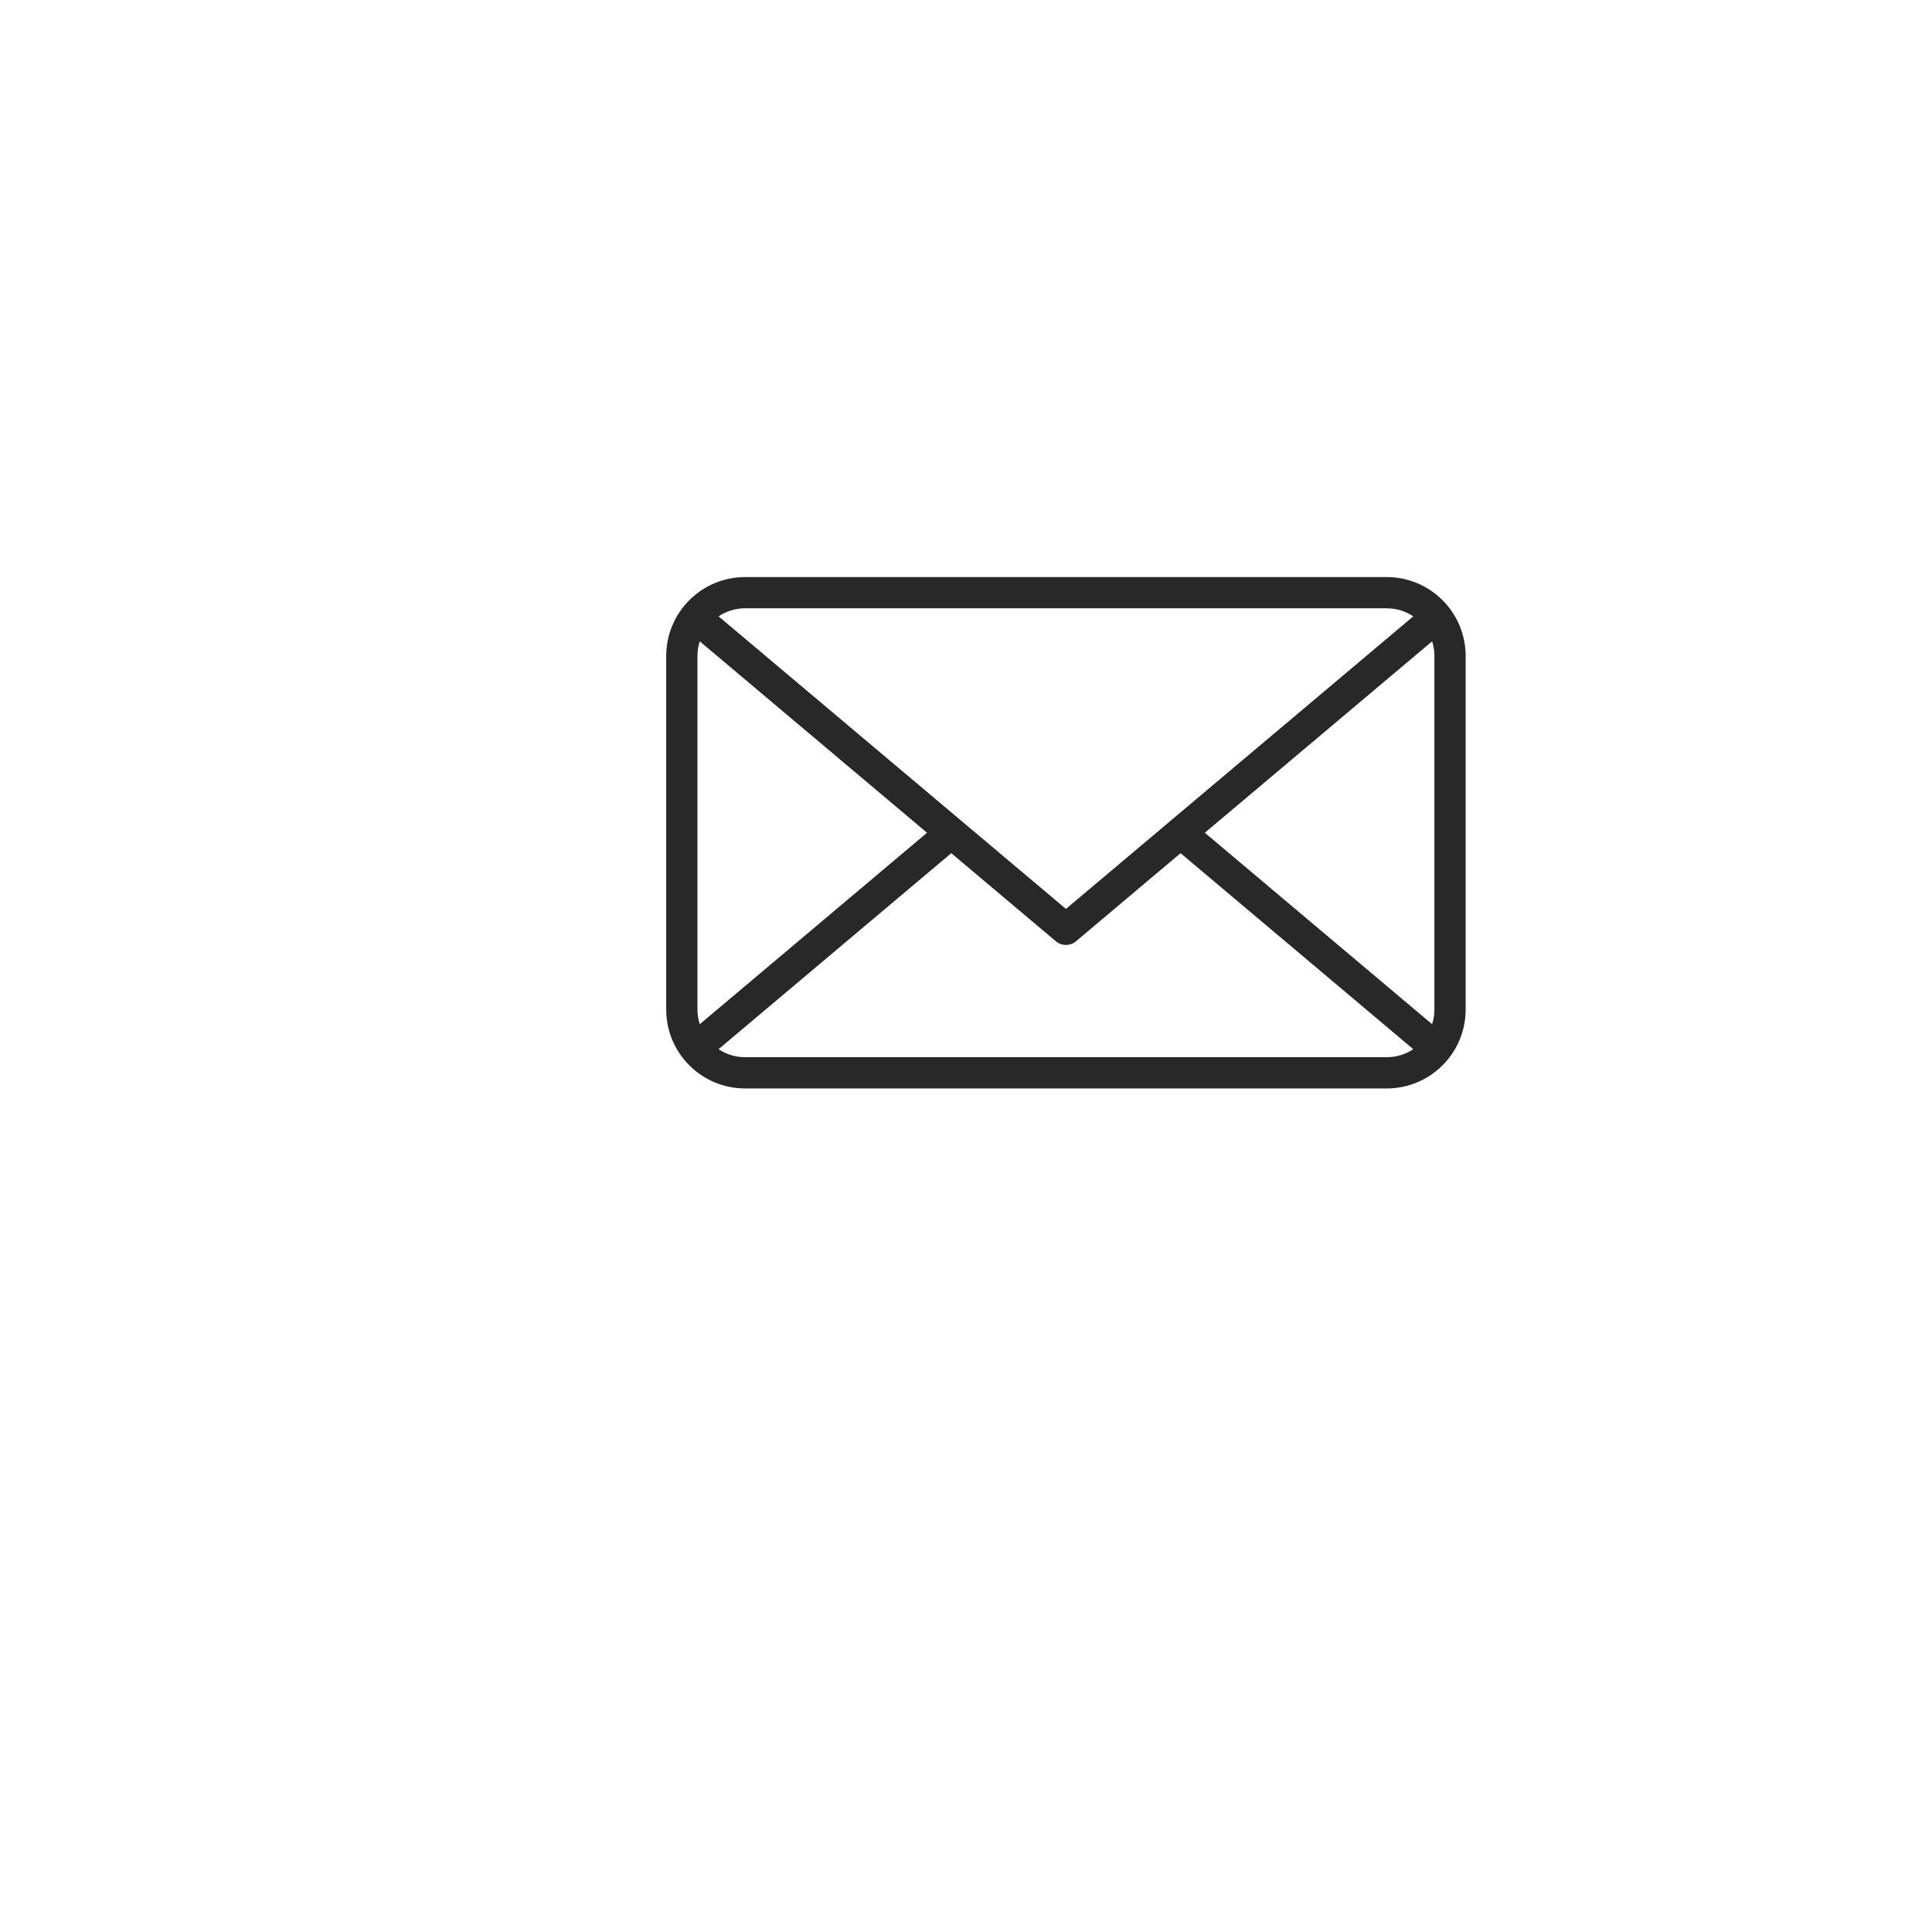<?xml version="1.0" encoding="UTF-8"?> <svg xmlns="http://www.w3.org/2000/svg" width="58" height="58" viewBox="0 0 58 58" fill="none"><g filter="url(#filter0_d_2_23)"><rect x="15" y="8" width="34" height="34" rx="10" fill="white"></rect></g><path d="M41.633 17.324H22.366C21.06 17.326 20.002 18.384 20 19.691V30.309C20.002 31.616 21.06 32.674 22.366 32.676H41.633C42.94 32.674 43.998 31.616 44 30.309V19.691C43.998 18.384 42.94 17.326 41.633 17.324ZM36.17 25L42.993 19.253C43.039 19.394 43.062 19.542 43.062 19.691V30.309C43.062 30.458 43.039 30.606 42.993 30.747L36.17 25ZM41.633 18.262C41.916 18.262 42.193 18.346 42.428 18.503L32 27.286L21.572 18.503C21.807 18.346 22.084 18.262 22.366 18.262L41.633 18.262ZM21.007 30.748C20.961 30.606 20.938 30.458 20.938 30.309V19.691C20.938 19.542 20.961 19.394 21.007 19.253L27.83 25L21.007 30.748ZM22.366 31.738C22.084 31.739 21.807 31.654 21.572 31.497L28.558 25.613L31.698 28.258C31.872 28.405 32.127 28.405 32.302 28.258L35.442 25.613L42.427 31.497C42.193 31.654 41.916 31.738 41.633 31.738H22.366V31.738Z" fill="#282828"></path><defs><filter id="filter0_d_2_23" x="0.4" y="0.4" width="57.2" height="57.2" filterUnits="userSpaceOnUse" color-interpolation-filters="sRGB"><feFlood flood-opacity="0" result="BackgroundImageFix"></feFlood><feColorMatrix in="SourceAlpha" type="matrix" values="0 0 0 0 0 0 0 0 0 0 0 0 0 0 0 0 0 0 127 0" result="hardAlpha"></feColorMatrix><feOffset dx="-3" dy="4"></feOffset><feGaussianBlur stdDeviation="5.8"></feGaussianBlur><feComposite in2="hardAlpha" operator="out"></feComposite><feColorMatrix type="matrix" values="0 0 0 0 0 0 0 0 0 0 0 0 0 0 0 0 0 0 0.1 0"></feColorMatrix><feBlend mode="normal" in2="BackgroundImageFix" result="effect1_dropShadow_2_23"></feBlend><feBlend mode="normal" in="SourceGraphic" in2="effect1_dropShadow_2_23" result="shape"></feBlend></filter></defs></svg> 